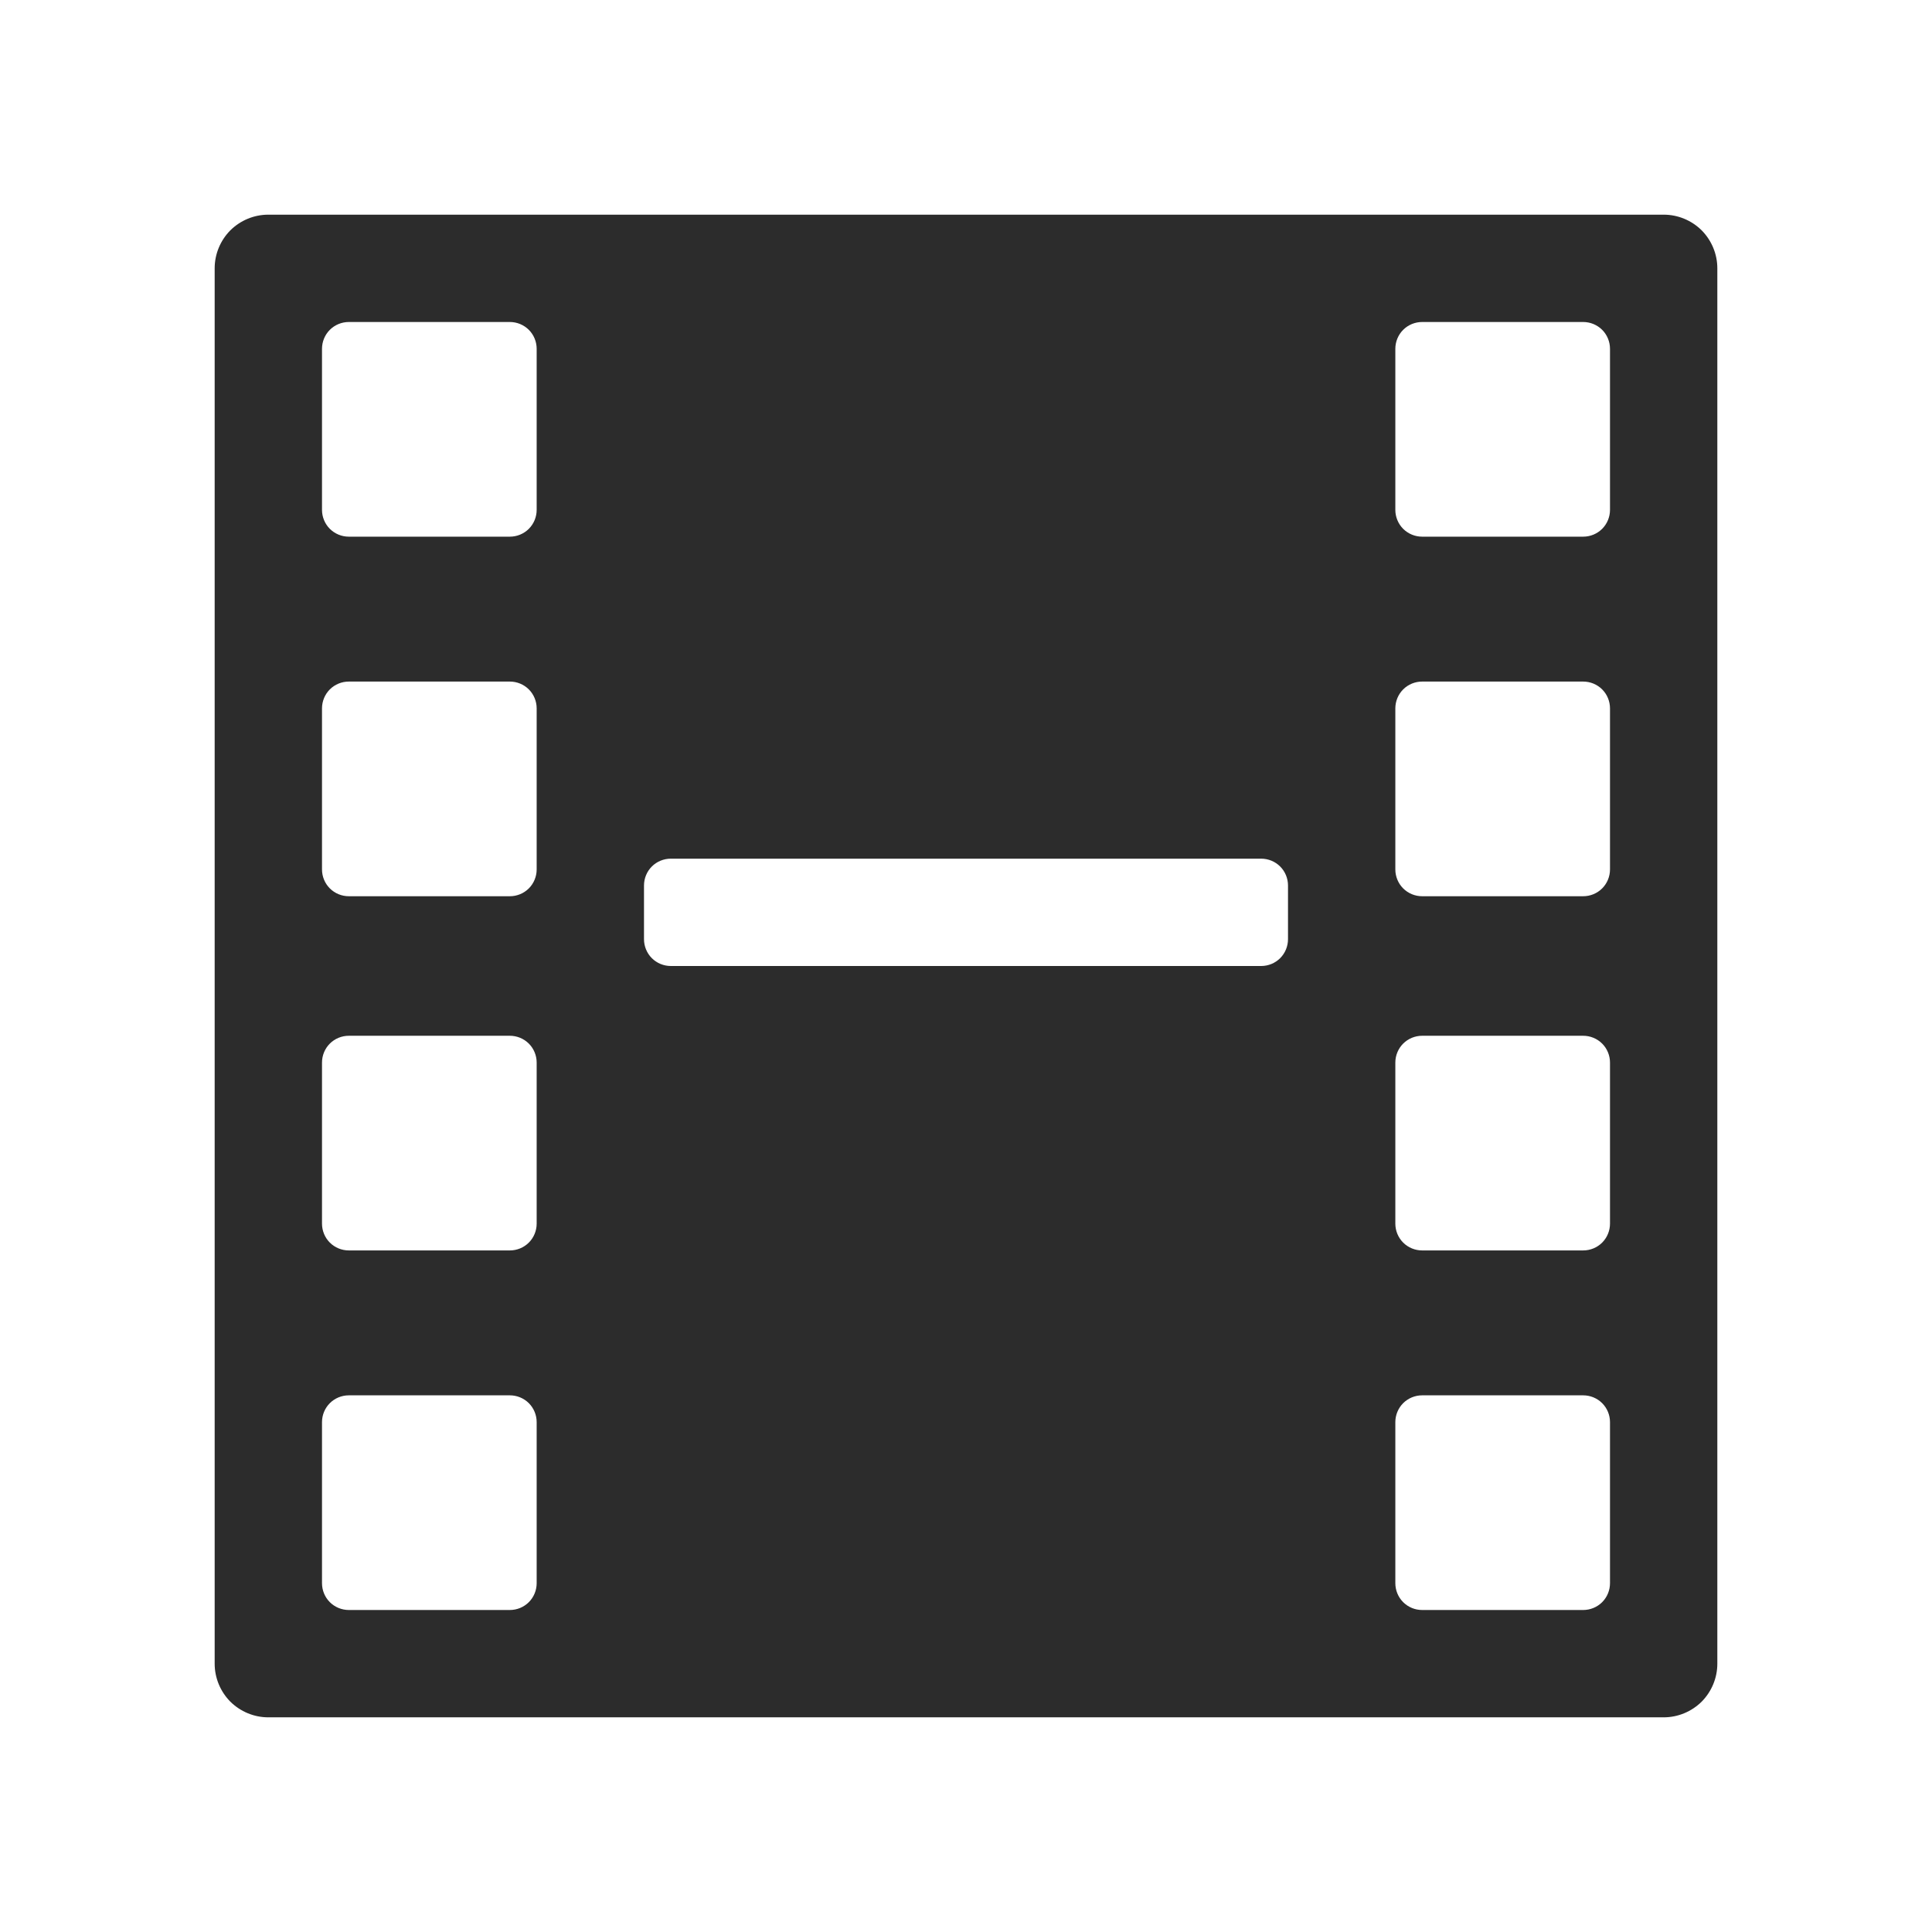 <?xml version="1.0" encoding="UTF-8"?><svg width="18" height="18" viewBox="0 0 18 18" fill="none" xmlns="http://www.w3.org/2000/svg">
<path fill-rule="evenodd" clip-rule="evenodd" d="M2 2.5V15.5C2 15.633 2.053 15.76 2.146 15.854C2.24 15.947 2.367 16 2.5 16H15.5C15.633 16 15.76 15.947 15.854 15.854C15.947 15.76 16 15.633 16 15.5V2.5C16 2.367 15.947 2.24 15.854 2.146C15.76 2.053 15.633 2 15.5 2H2.5C2.367 2 2.24 2.053 2.146 2.146C2.053 2.24 2 2.367 2 2.5ZM5 14.75C5 14.816 4.974 14.88 4.927 14.927C4.88 14.974 4.816 15 4.75 15H3.25C3.184 15 3.12 14.974 3.073 14.927C3.026 14.88 3 14.816 3 14.75V13.25C3 13.184 3.026 13.12 3.073 13.073C3.12 13.026 3.184 13 3.25 13H4.75C4.816 13 4.88 13.026 4.927 13.073C4.974 13.12 5 13.184 5 13.25V14.75ZM5 11.4C5 11.466 4.974 11.53 4.927 11.577C4.88 11.624 4.816 11.65 4.75 11.65H3.25C3.184 11.65 3.12 11.624 3.073 11.577C3.026 11.53 3 11.466 3 11.4V9.9C3 9.834 3.026 9.77 3.073 9.723C3.12 9.676 3.184 9.65 3.25 9.65H4.75C4.816 9.65 4.88 9.676 4.927 9.723C4.974 9.77 5 9.834 5 9.9V11.4ZM5 8.1C5 8.166 4.974 8.23 4.927 8.277C4.88 8.324 4.816 8.35 4.75 8.35H3.25C3.184 8.35 3.12 8.324 3.073 8.277C3.026 8.23 3 8.166 3 8.1V6.6C3 6.534 3.026 6.47 3.073 6.423C3.12 6.376 3.184 6.35 3.25 6.35H4.75C4.816 6.35 4.88 6.376 4.927 6.423C4.974 6.47 5 6.534 5 6.6V8.1ZM5 4.75C5 4.816 4.974 4.88 4.927 4.927C4.88 4.974 4.816 5 4.75 5H3.25C3.184 5 3.12 4.974 3.073 4.927C3.026 4.88 3 4.816 3 4.75V3.25C3 3.184 3.026 3.12 3.073 3.073C3.12 3.026 3.184 3 3.25 3H4.75C4.816 3 4.88 3.026 4.927 3.073C4.974 3.12 5 3.184 5 3.25V4.75ZM11.75 9H6.25C6.184 9 6.12 8.974 6.073 8.927C6.026 8.88 6 8.816 6 8.75V8.25C6 8.184 6.026 8.12 6.073 8.073C6.12 8.026 6.184 8 6.25 8H11.75C11.816 8 11.88 8.026 11.927 8.073C11.974 8.12 12 8.184 12 8.25V8.75C12 8.816 11.974 8.88 11.927 8.927C11.88 8.974 11.816 9 11.75 9ZM15 14.75C15 14.816 14.974 14.88 14.927 14.927C14.88 14.974 14.816 15 14.75 15H13.25C13.184 15 13.12 14.974 13.073 14.927C13.026 14.88 13 14.816 13 14.75V13.25C13 13.184 13.026 13.12 13.073 13.073C13.12 13.026 13.184 13 13.25 13H14.75C14.816 13 14.88 13.026 14.927 13.073C14.974 13.12 15 13.184 15 13.25V14.75ZM15 11.4C15 11.466 14.974 11.53 14.927 11.577C14.88 11.624 14.816 11.65 14.75 11.65H13.25C13.184 11.65 13.12 11.624 13.073 11.577C13.026 11.53 13 11.466 13 11.4V9.9C13 9.834 13.026 9.77 13.073 9.723C13.12 9.676 13.184 9.65 13.25 9.65H14.75C14.816 9.65 14.88 9.676 14.927 9.723C14.974 9.77 15 9.834 15 9.9V11.4ZM15 8.1C15 8.166 14.974 8.23 14.927 8.277C14.88 8.324 14.816 8.35 14.75 8.35H13.25C13.184 8.35 13.12 8.324 13.073 8.277C13.026 8.23 13 8.166 13 8.1V6.6C13 6.534 13.026 6.47 13.073 6.423C13.12 6.376 13.184 6.35 13.25 6.35H14.75C14.816 6.35 14.88 6.376 14.927 6.423C14.974 6.47 15 6.534 15 6.6V8.1ZM15 4.75C15 4.816 14.974 4.88 14.927 4.927C14.88 4.974 14.816 5 14.75 5H13.25C13.184 5 13.12 4.974 13.073 4.927C13.026 4.88 13 4.816 13 4.75V3.25C13 3.184 13.026 3.12 13.073 3.073C13.12 3.026 13.184 3 13.25 3H14.75C14.816 3 14.88 3.026 14.927 3.073C14.974 3.12 15 3.184 15 3.25V4.75Z" fill="#2C2C2C"/>
</svg>

